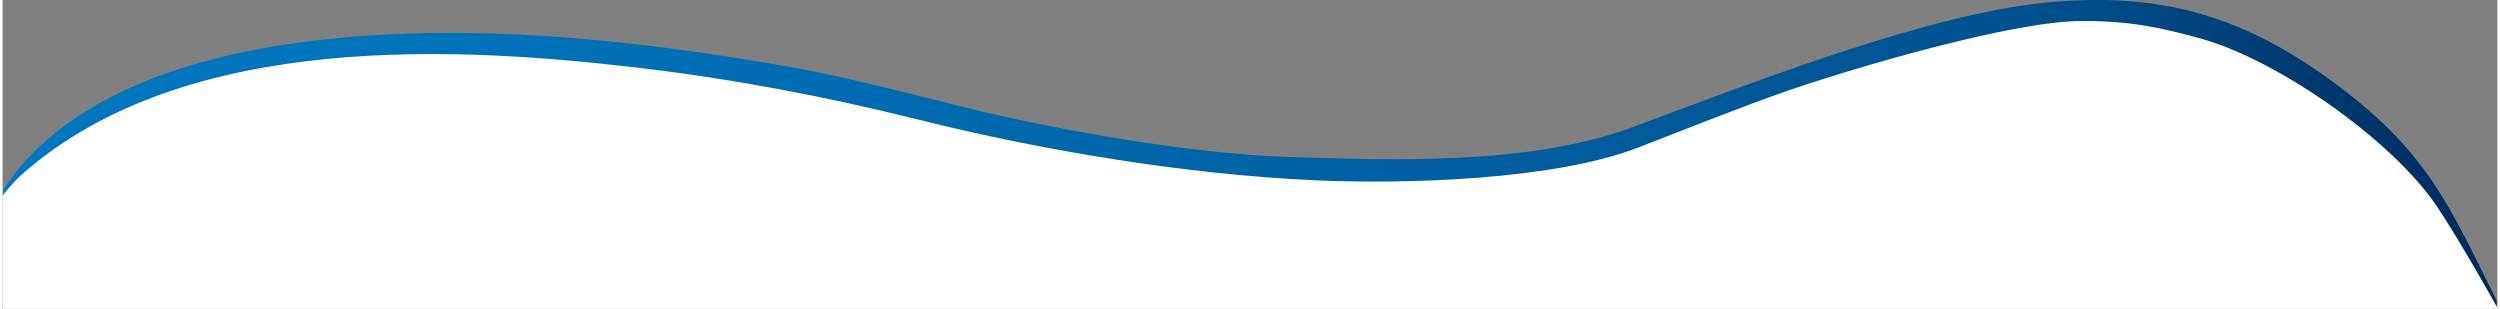 <svg xmlns="http://www.w3.org/2000/svg" width="1441" height="178" shape-rendering="geometricPrecision" text-rendering="geometricPrecision" image-rendering="optimizeQuality" fill-rule="evenodd" clip-rule="evenodd" viewBox="0 0 414.69 51.33"><rect x="0" y="0" width="414.69" height="51.33" fill="#808080" stroke="none"/><defs><linearGradient id="a" gradientUnits="userSpaceOnUse" x1=".13" y1="25.6" x2="414.56" y2="25.6"><stop offset="0" stop-color="#0077C0"/><stop offset=".129" stop-color="#0074BC"/><stop offset=".38" stop-color="#006AAF"/><stop offset=".62" stop-color="#005D9E"/><stop offset=".812" stop-color="#00518F"/><stop offset="1" stop-color="#002A5C"/></linearGradient></defs><path fill="url(#a)" d="M.13 31.49C9.77 16.8 28.84 10.34 45.46 7.65c28.28-4.59 58.89-1.27 86.91 3.74 8.06 1.44 23.6 5.47 27.06 6.33 15.5 3.88 38.1 7.82 53.82 8.35 17.77.59 40.62 1.4 57.56-4.89 19.63-7.29 48.93-18.76 68.63-20.73 19.7-1.97 33.63 2.45 48.79 13.82 14.87 11.15 18.45 19.87 26.33 35.7v1.23s-6.47-11.6-10.21-17.07c-7.47-10.92-26.43-24.17-39.14-27.63-6.33-1.73-11.23-2.88-19.57-2.88-11.58 0-38.18 7.86-49.51 11.8-6.61 2.3-18.99 7.19-24.17 9.21-14.04 5.46-39.03 6.14-53.82 5.47-21.3-.97-45.18-4.9-65.91-10.08-15.43-3.85-30.82-6.78-46.62-8.63C77.31 8.07 30.49 4.84 3.15 29.23 1.63 30.59.13 32.58.13 32.58v-1.09z"/><path fill="#fff" stroke="#fff" stroke-width=".26" stroke-linecap="round" stroke-linejoin="round" stroke-miterlimit="2.613" d="M414.56 51.2H.13V32.58s1.5-1.99 3.02-3.35C30.49 4.84 77.31 8.07 105.61 11.39c15.8 1.85 31.19 4.78 46.62 8.63 20.73 5.18 44.61 9.11 65.91 10.08 14.79.67 39.78-.01 53.82-5.47 5.18-2.02 17.56-6.91 24.17-9.21 11.33-3.94 37.93-11.8 49.51-11.8 8.34 0 13.24 1.15 19.57 2.88 12.71 3.46 31.67 16.71 39.14 27.63 3.74 5.47 10.21 17.07 10.21 17.07z"/></svg>